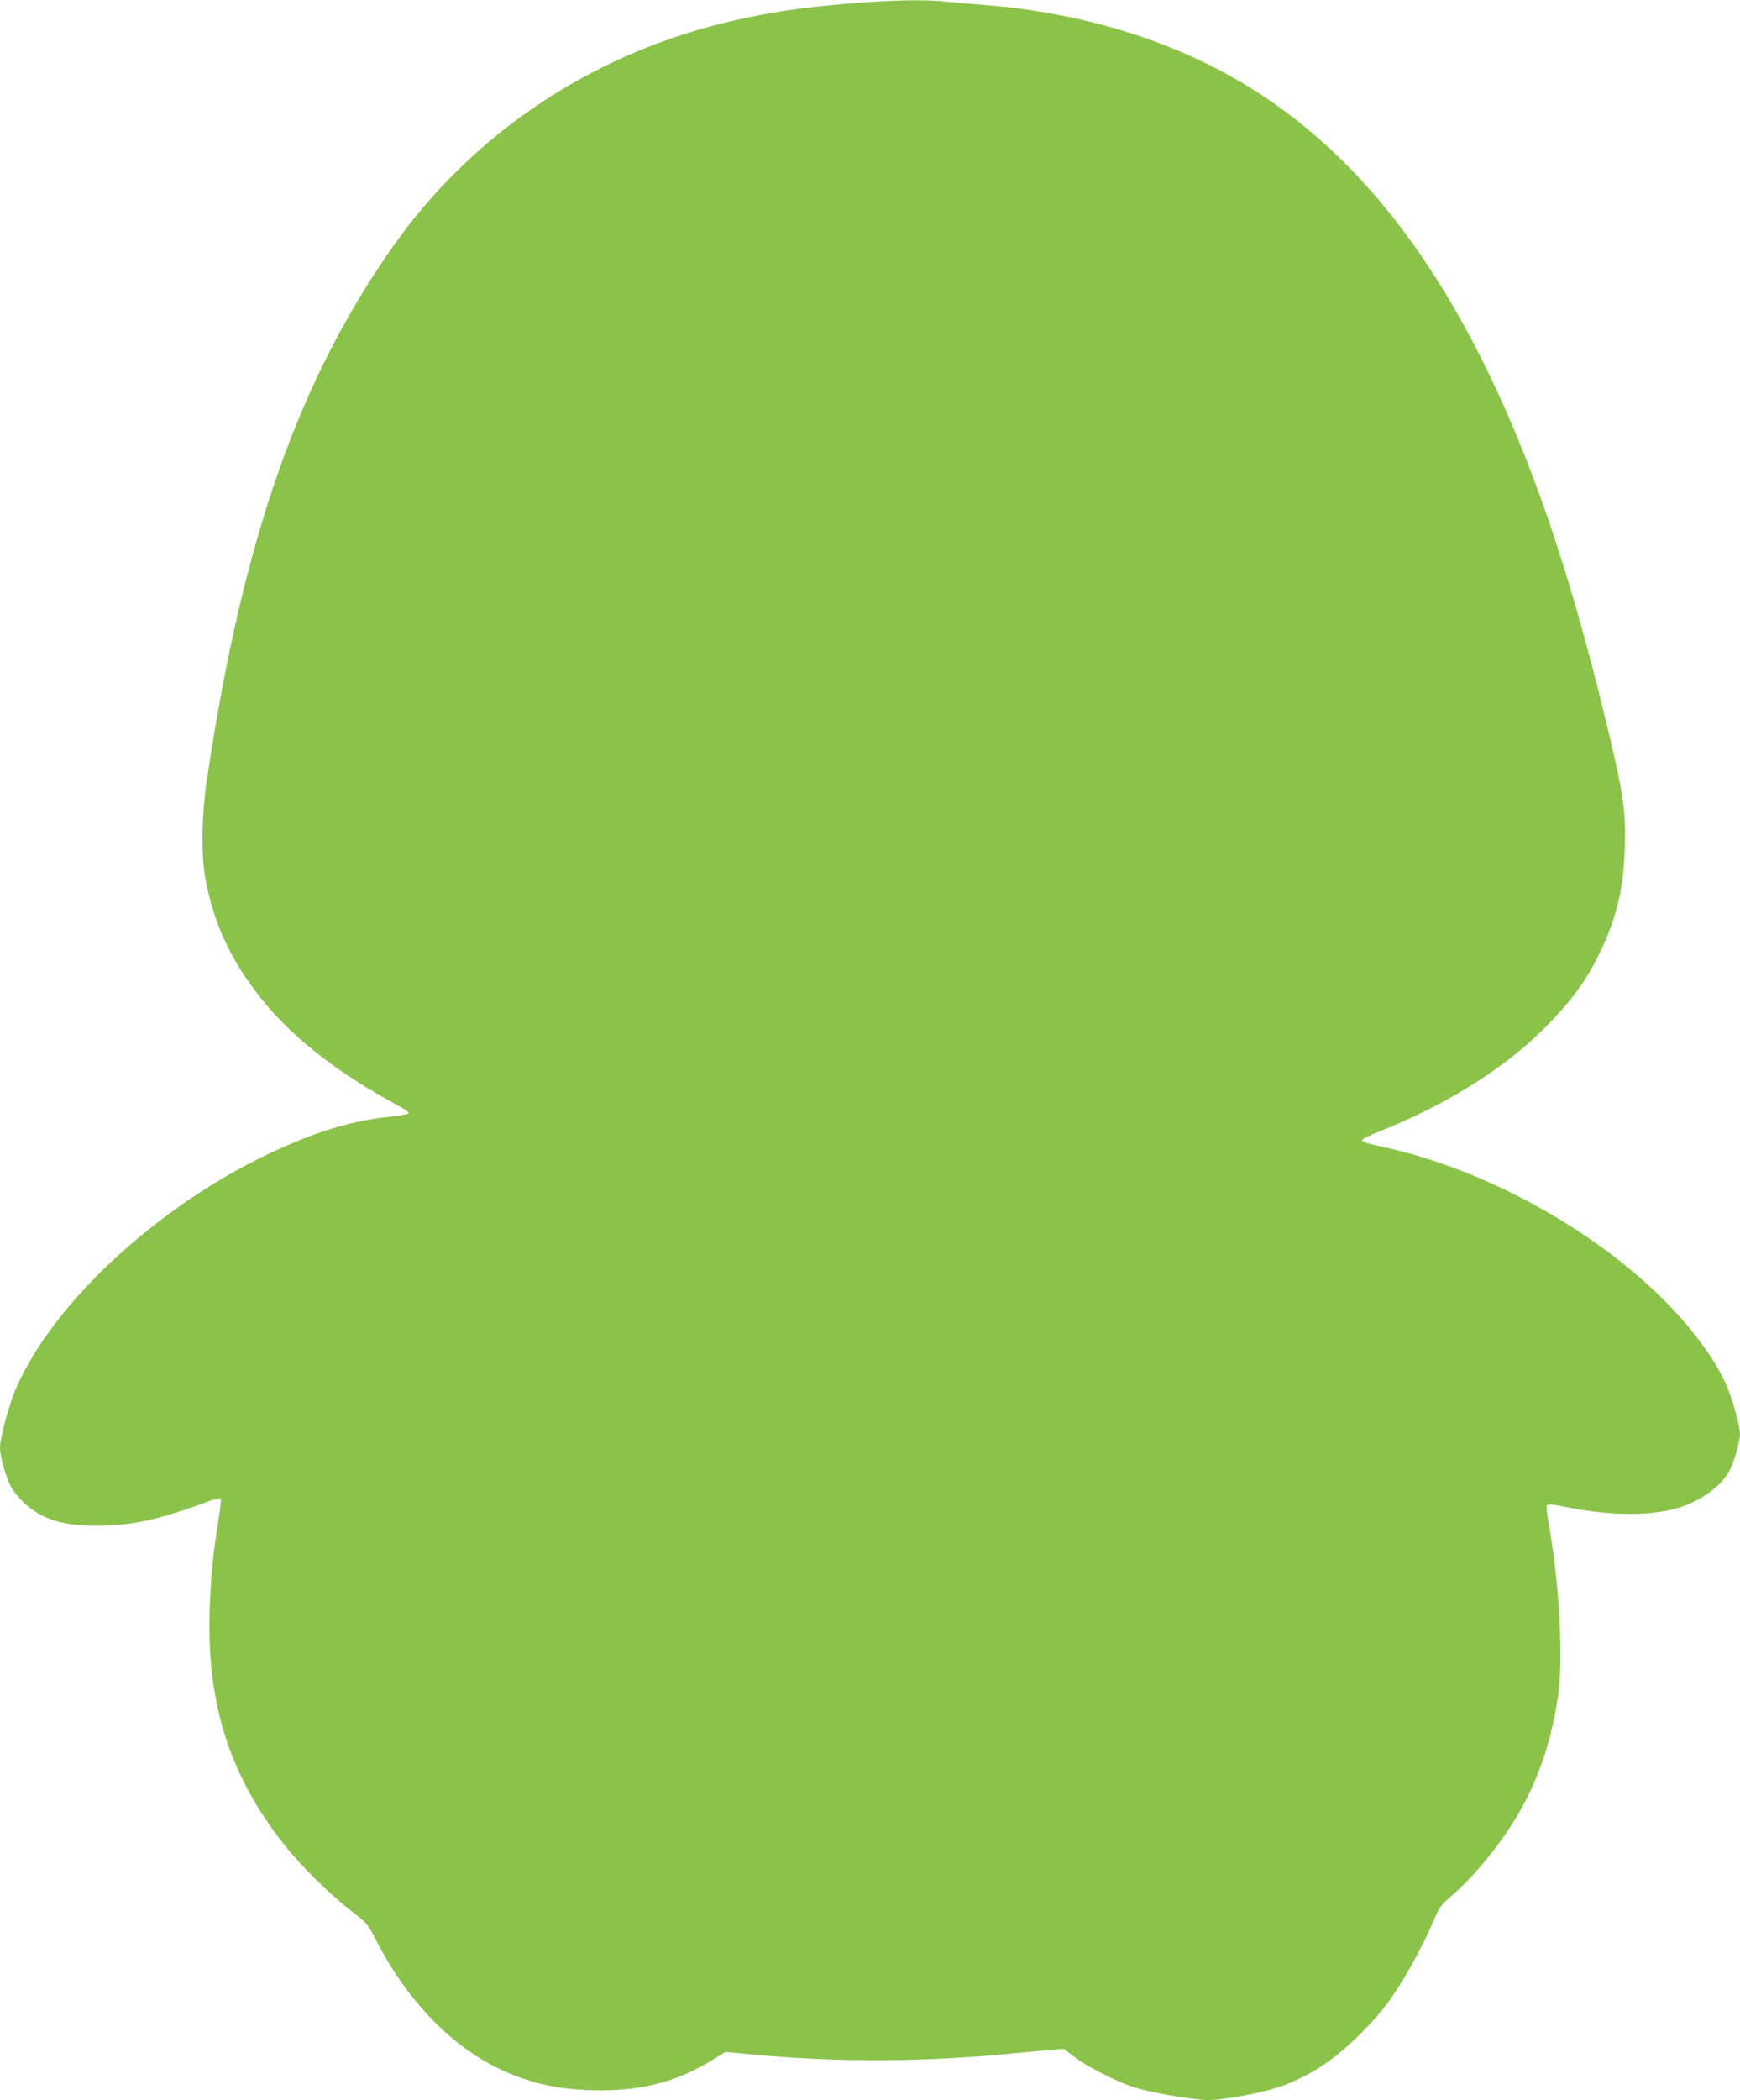 <?xml version="1.0" standalone="no"?>
<!DOCTYPE svg PUBLIC "-//W3C//DTD SVG 20010904//EN"
 "http://www.w3.org/TR/2001/REC-SVG-20010904/DTD/svg10.dtd">
<svg version="1.0" xmlns="http://www.w3.org/2000/svg"
 width="1061pt" height="1280pt" viewBox="0 0 1061 1280"
 preserveAspectRatio="xMidYMid meet">
<g transform="translate(0,1280) scale(0.1,-0.1)"
fill="#8bc34a" stroke="none">
<path d="M5193 12780 c-320 -27 -511 -56 -760 -115 -834 -200 -1553 -682
-2036 -1366 -577 -819 -914 -1780 -1133 -3234 -35 -226 -39 -486 -10 -630 49
-255 144 -465 304 -677 198 -263 483 -490 891 -709 24 -13 44 -28 44 -34 -1
-5 -50 -15 -110 -21 -248 -26 -470 -95 -760 -234 -674 -324 -1299 -905 -1523
-1417 -44 -100 -99 -303 -100 -366 0 -52 36 -183 67 -240 15 -26 50 -69 78
-96 105 -99 234 -141 437 -141 221 0 386 36 695 151 35 12 66 20 69 16 4 -4
-3 -66 -15 -139 -30 -190 -41 -288 -50 -478 -31 -601 107 -1058 453 -1495 101
-128 273 -298 405 -400 98 -76 105 -84 148 -169 199 -393 487 -684 812 -821
176 -74 345 -106 562 -106 269 0 477 57 688 188 l74 46 181 -17 c523 -48 1055
-44 1591 10 83 8 182 17 220 20 l70 6 70 -52 c88 -65 262 -152 368 -185 106
-32 358 -75 439 -75 113 0 363 49 471 91 179 71 310 160 468 318 95 96 146
157 211 256 82 123 181 310 242 455 22 54 39 75 98 125 39 33 103 96 142 140
292 328 444 651 507 1080 33 222 7 696 -58 1051 -9 50 -14 98 -11 106 5 12 23
11 119 -8 236 -48 467 -55 632 -18 155 34 297 126 360 234 28 49 67 182 67
230 0 46 -46 213 -80 291 -44 98 -91 176 -175 287 -407 537 -1207 1022 -1940
1175 -70 15 -110 28 -110 36 0 7 45 31 100 52 398 158 742 369 989 609 177
172 278 308 367 495 97 204 137 371 146 611 9 244 -7 349 -123 824 -220 901
-449 1567 -739 2151 -334 671 -728 1171 -1205 1527 -499 372 -1130 596 -1840
652 -80 6 -184 15 -231 20 -122 14 -330 10 -576 -10z"/>
</g>
</svg>
